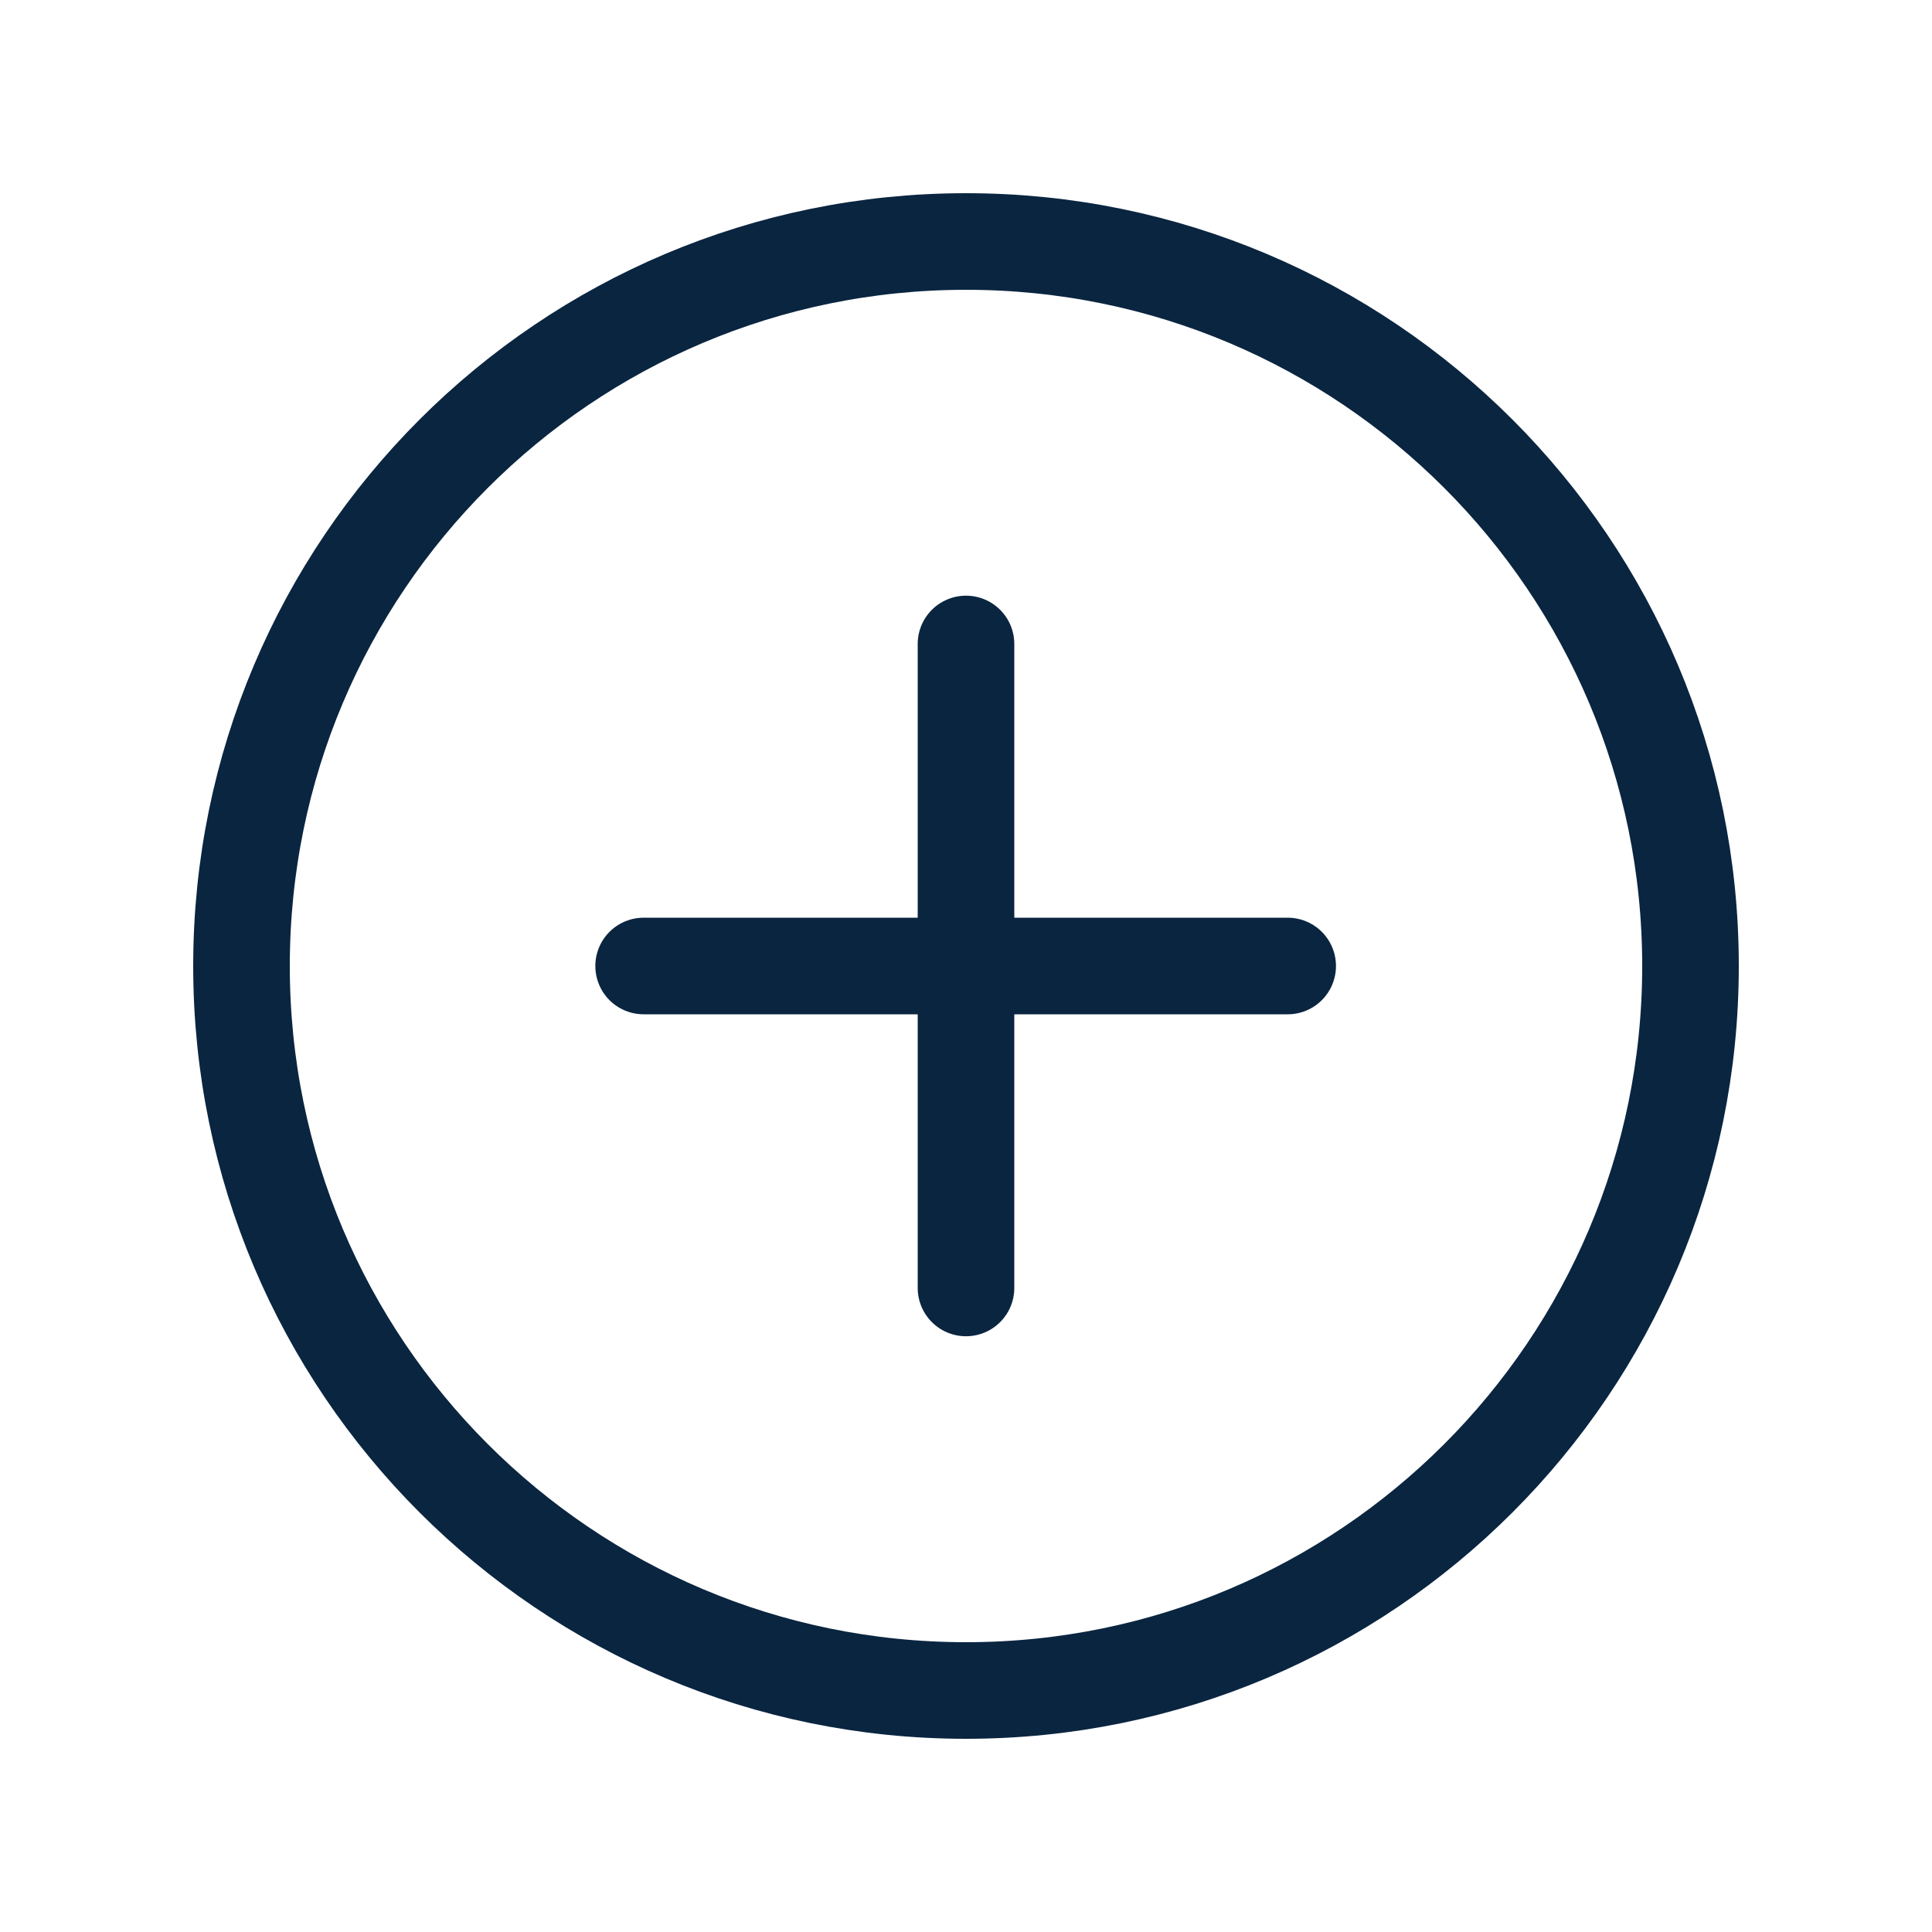<svg width="28" height="28" viewBox="0 0 28 28" fill="none" xmlns="http://www.w3.org/2000/svg">
<path d="M14 24.5C19.799 24.5 24.5 19.799 24.5 14C24.5 8.201 19.799 3.5 14 3.5C8.201 3.5 3.5 8.201 3.5 14C3.5 19.799 8.201 24.5 14 24.5Z" stroke="#0A2540" stroke-width="1.4" stroke-miterlimit="10" stroke-linecap="round" stroke-linejoin="round"/>
<path d="M9.328 14H18.662" stroke="#0A2540" stroke-width="1.4" stroke-linecap="round" stroke-linejoin="round"/>
<path d="M14 18.666L14 9.333" stroke="#0A2540" stroke-width="1.4" stroke-linecap="round" stroke-linejoin="round"/>
</svg>
